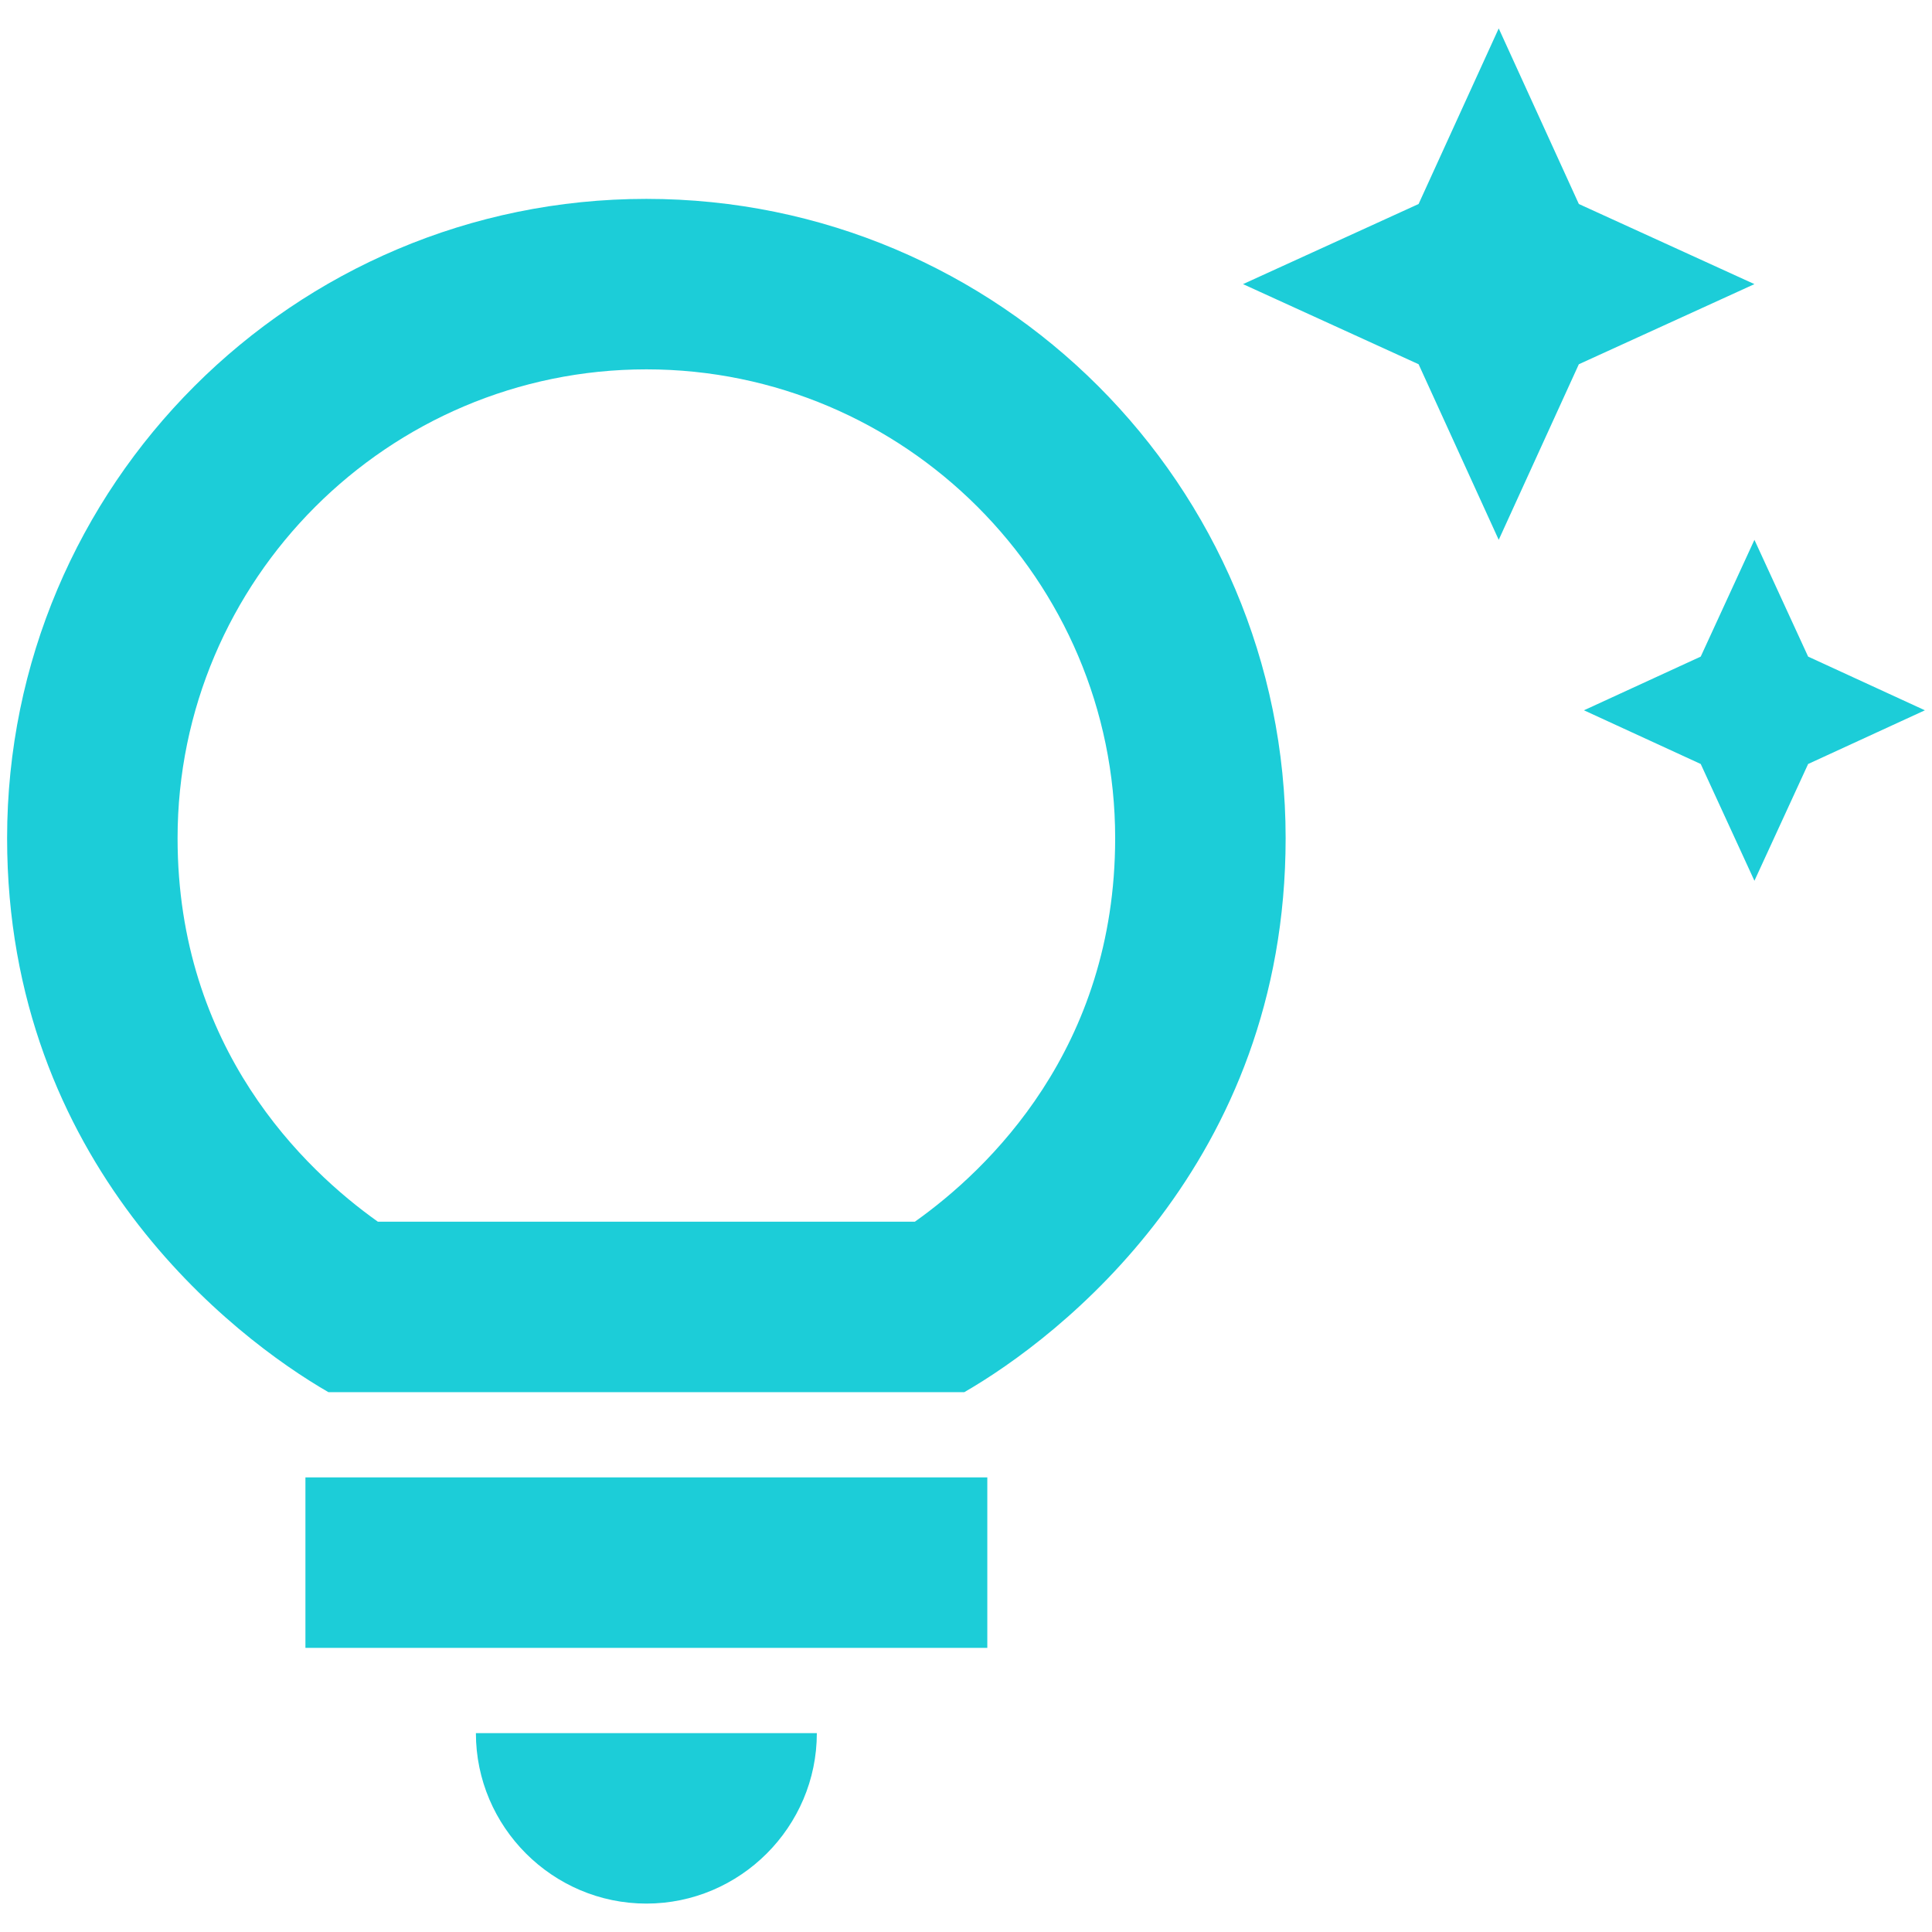 <svg width="34" height="34" viewBox="0 0 34 34" fill="none" xmlns="http://www.w3.org/2000/svg">
<path d="M8.375 30.5L14.375 30.5C14.375 32.15 13.025 33.5 11.375 33.5C9.725 33.5 8.375 32.15 8.375 30.5ZM5.375 29L17.375 29V26L5.375 26V29ZM22.625 14.75C22.625 20.48 18.635 23.54 16.97 24.5L5.78 24.5C4.115 23.54 0.125 20.48 0.125 14.75C0.125 8.54 5.165 3.5 11.375 3.5C17.585 3.5 22.625 8.54 22.625 14.75ZM19.625 14.75C19.625 10.205 15.92 6.5 11.375 6.5C6.83 6.5 3.125 10.205 3.125 14.75C3.125 18.455 5.36 20.585 6.65 21.5L16.1 21.5C17.39 20.585 19.625 18.455 19.625 14.75ZM29.93 11.555L27.875 12.5L29.93 13.445L30.875 15.5L31.82 13.445L33.875 12.5L31.82 11.555L30.875 9.5L29.93 11.555ZM26.375 9.5L27.785 6.41L30.875 5L27.785 3.59L26.375 0.5L24.965 3.59L21.875 5L24.965 6.41L26.375 9.5Z" fill="#1CCDD8"/>
</svg>
